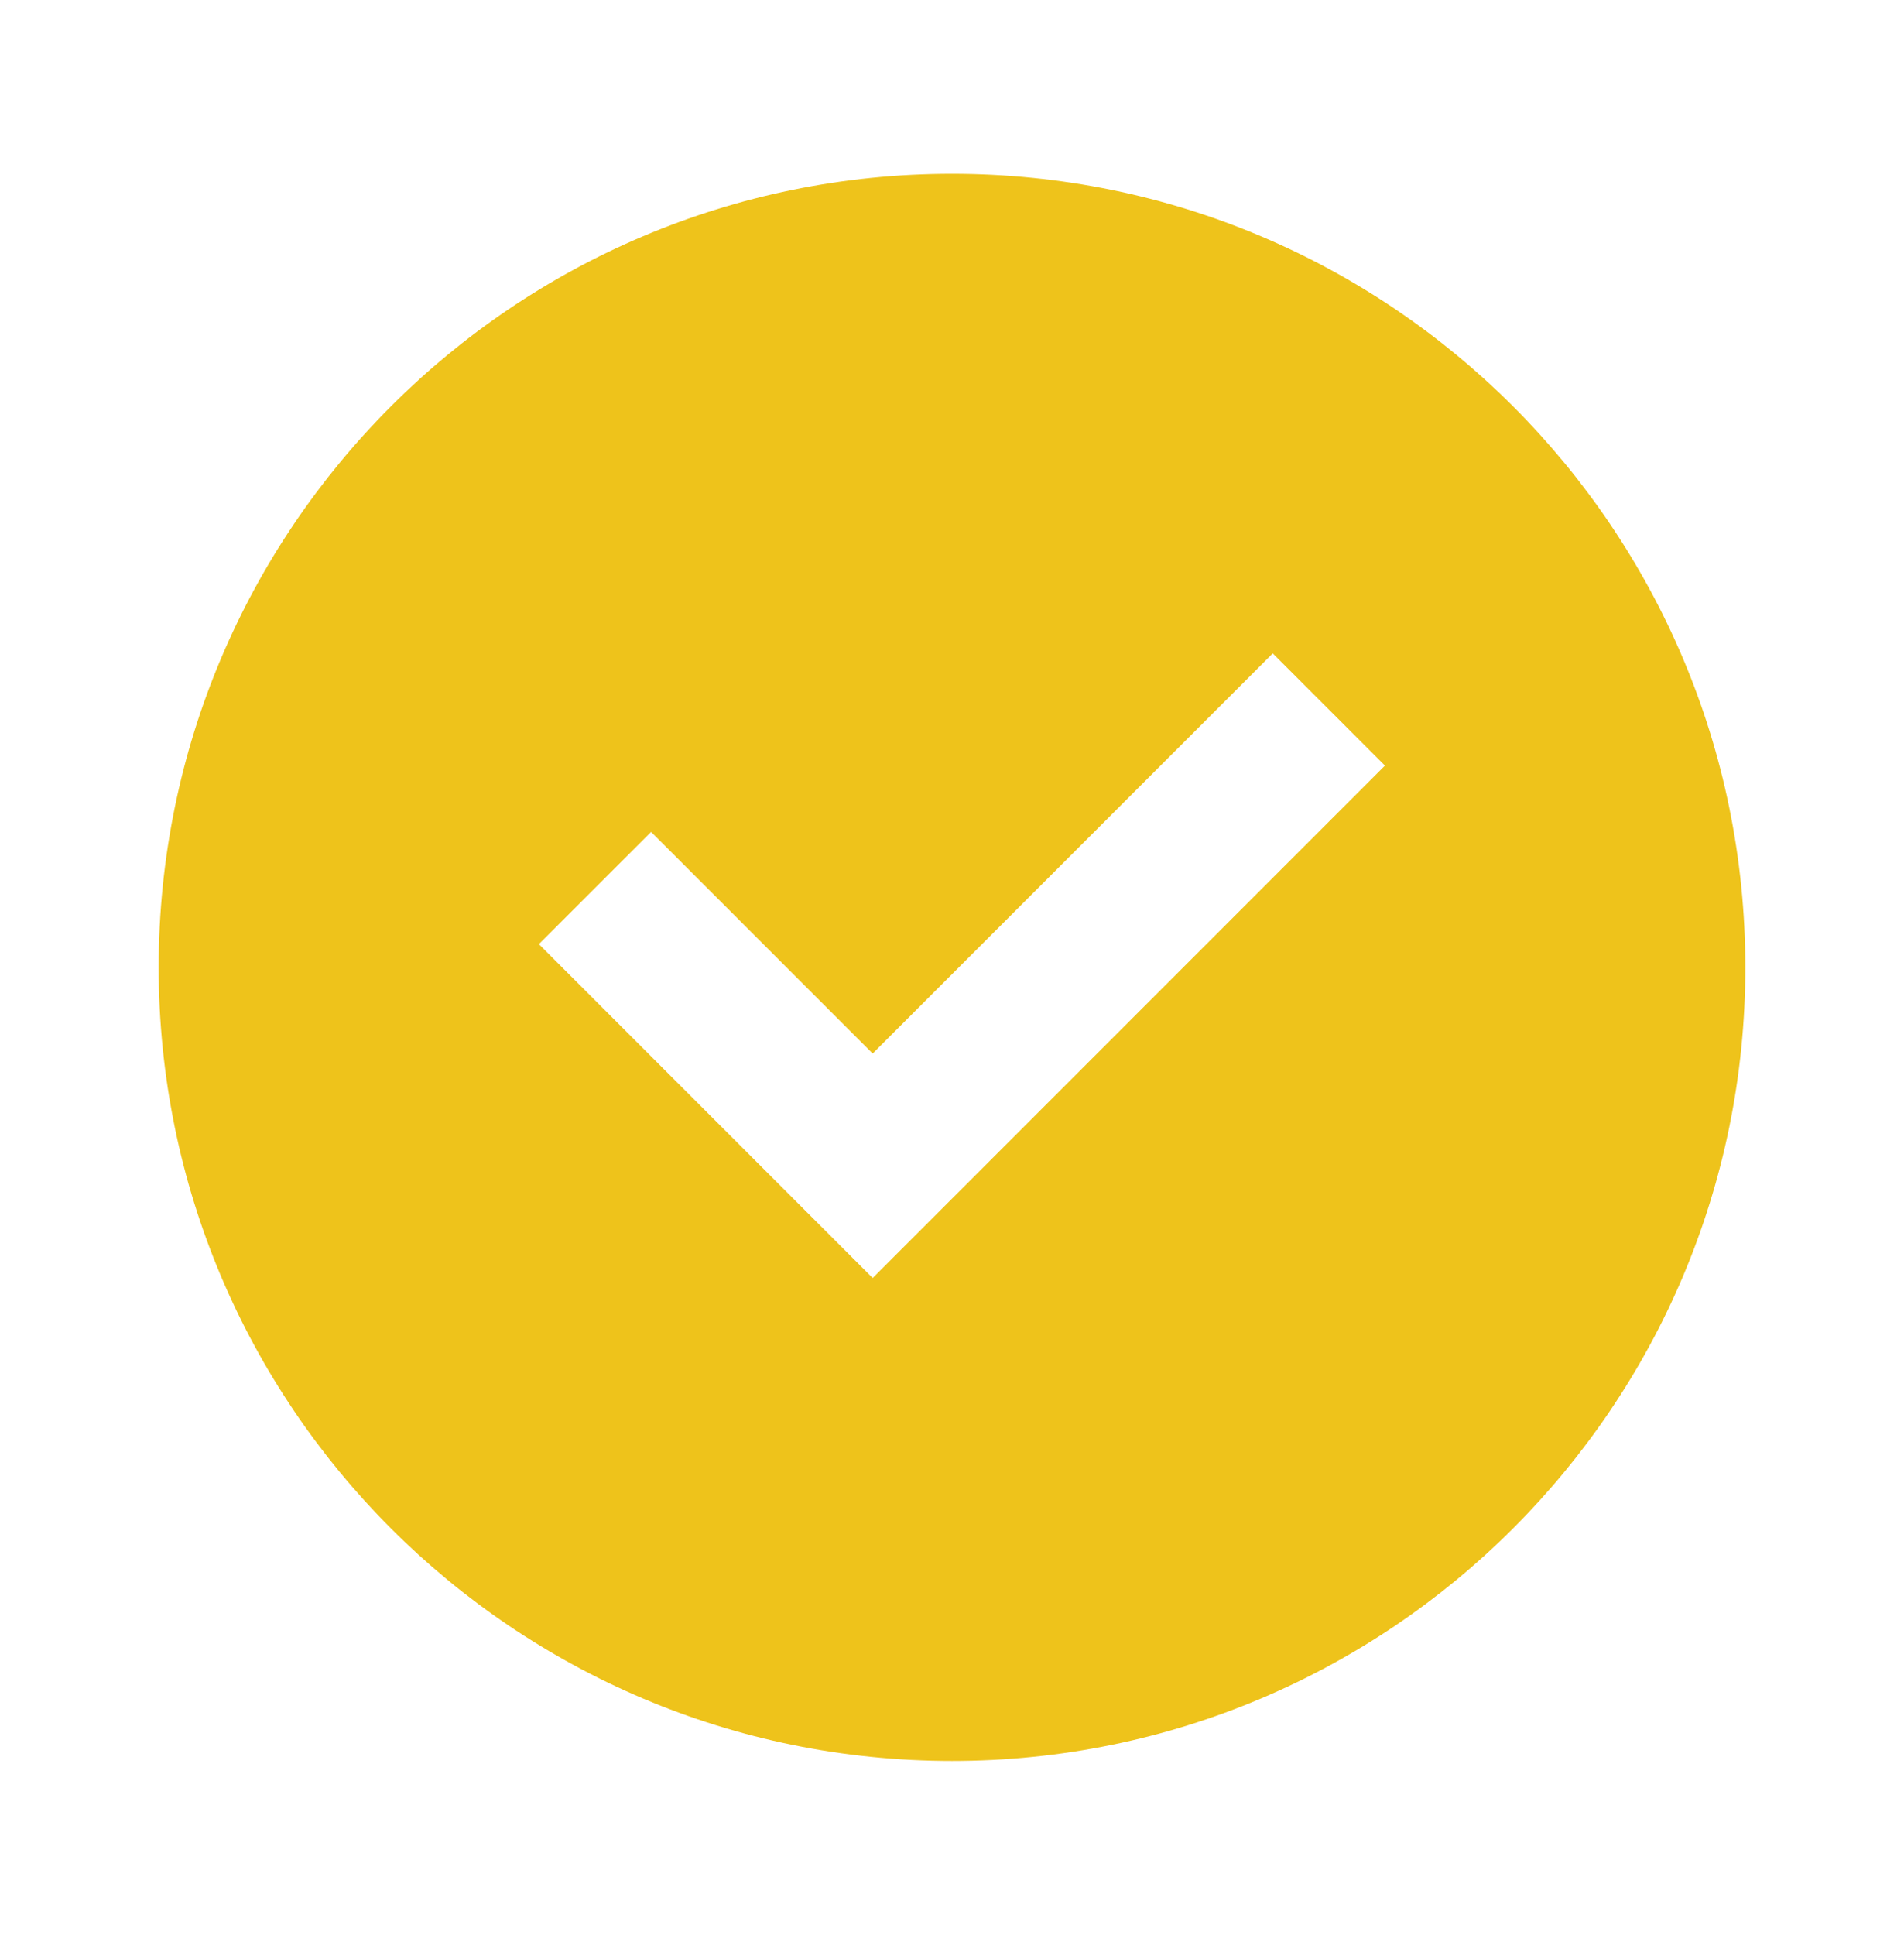 <svg width="63" height="64" viewBox="0 0 63 64" fill="none" xmlns="http://www.w3.org/2000/svg">
<path fill-rule="evenodd" clip-rule="evenodd" d="M5.25 32C5.25 17.503 17.003 5.75 31.5 5.75C45.998 5.75 57.75 17.503 57.75 32C57.75 46.498 45.998 58.25 31.5 58.25C17.003 58.25 5.25 46.498 5.25 32ZM28.875 42.275L45.825 25.325L42.113 21.613L28.875 34.85L21.544 27.519L17.831 31.231L28.875 42.275Z" fill="#EEC31B"/>
</svg>
